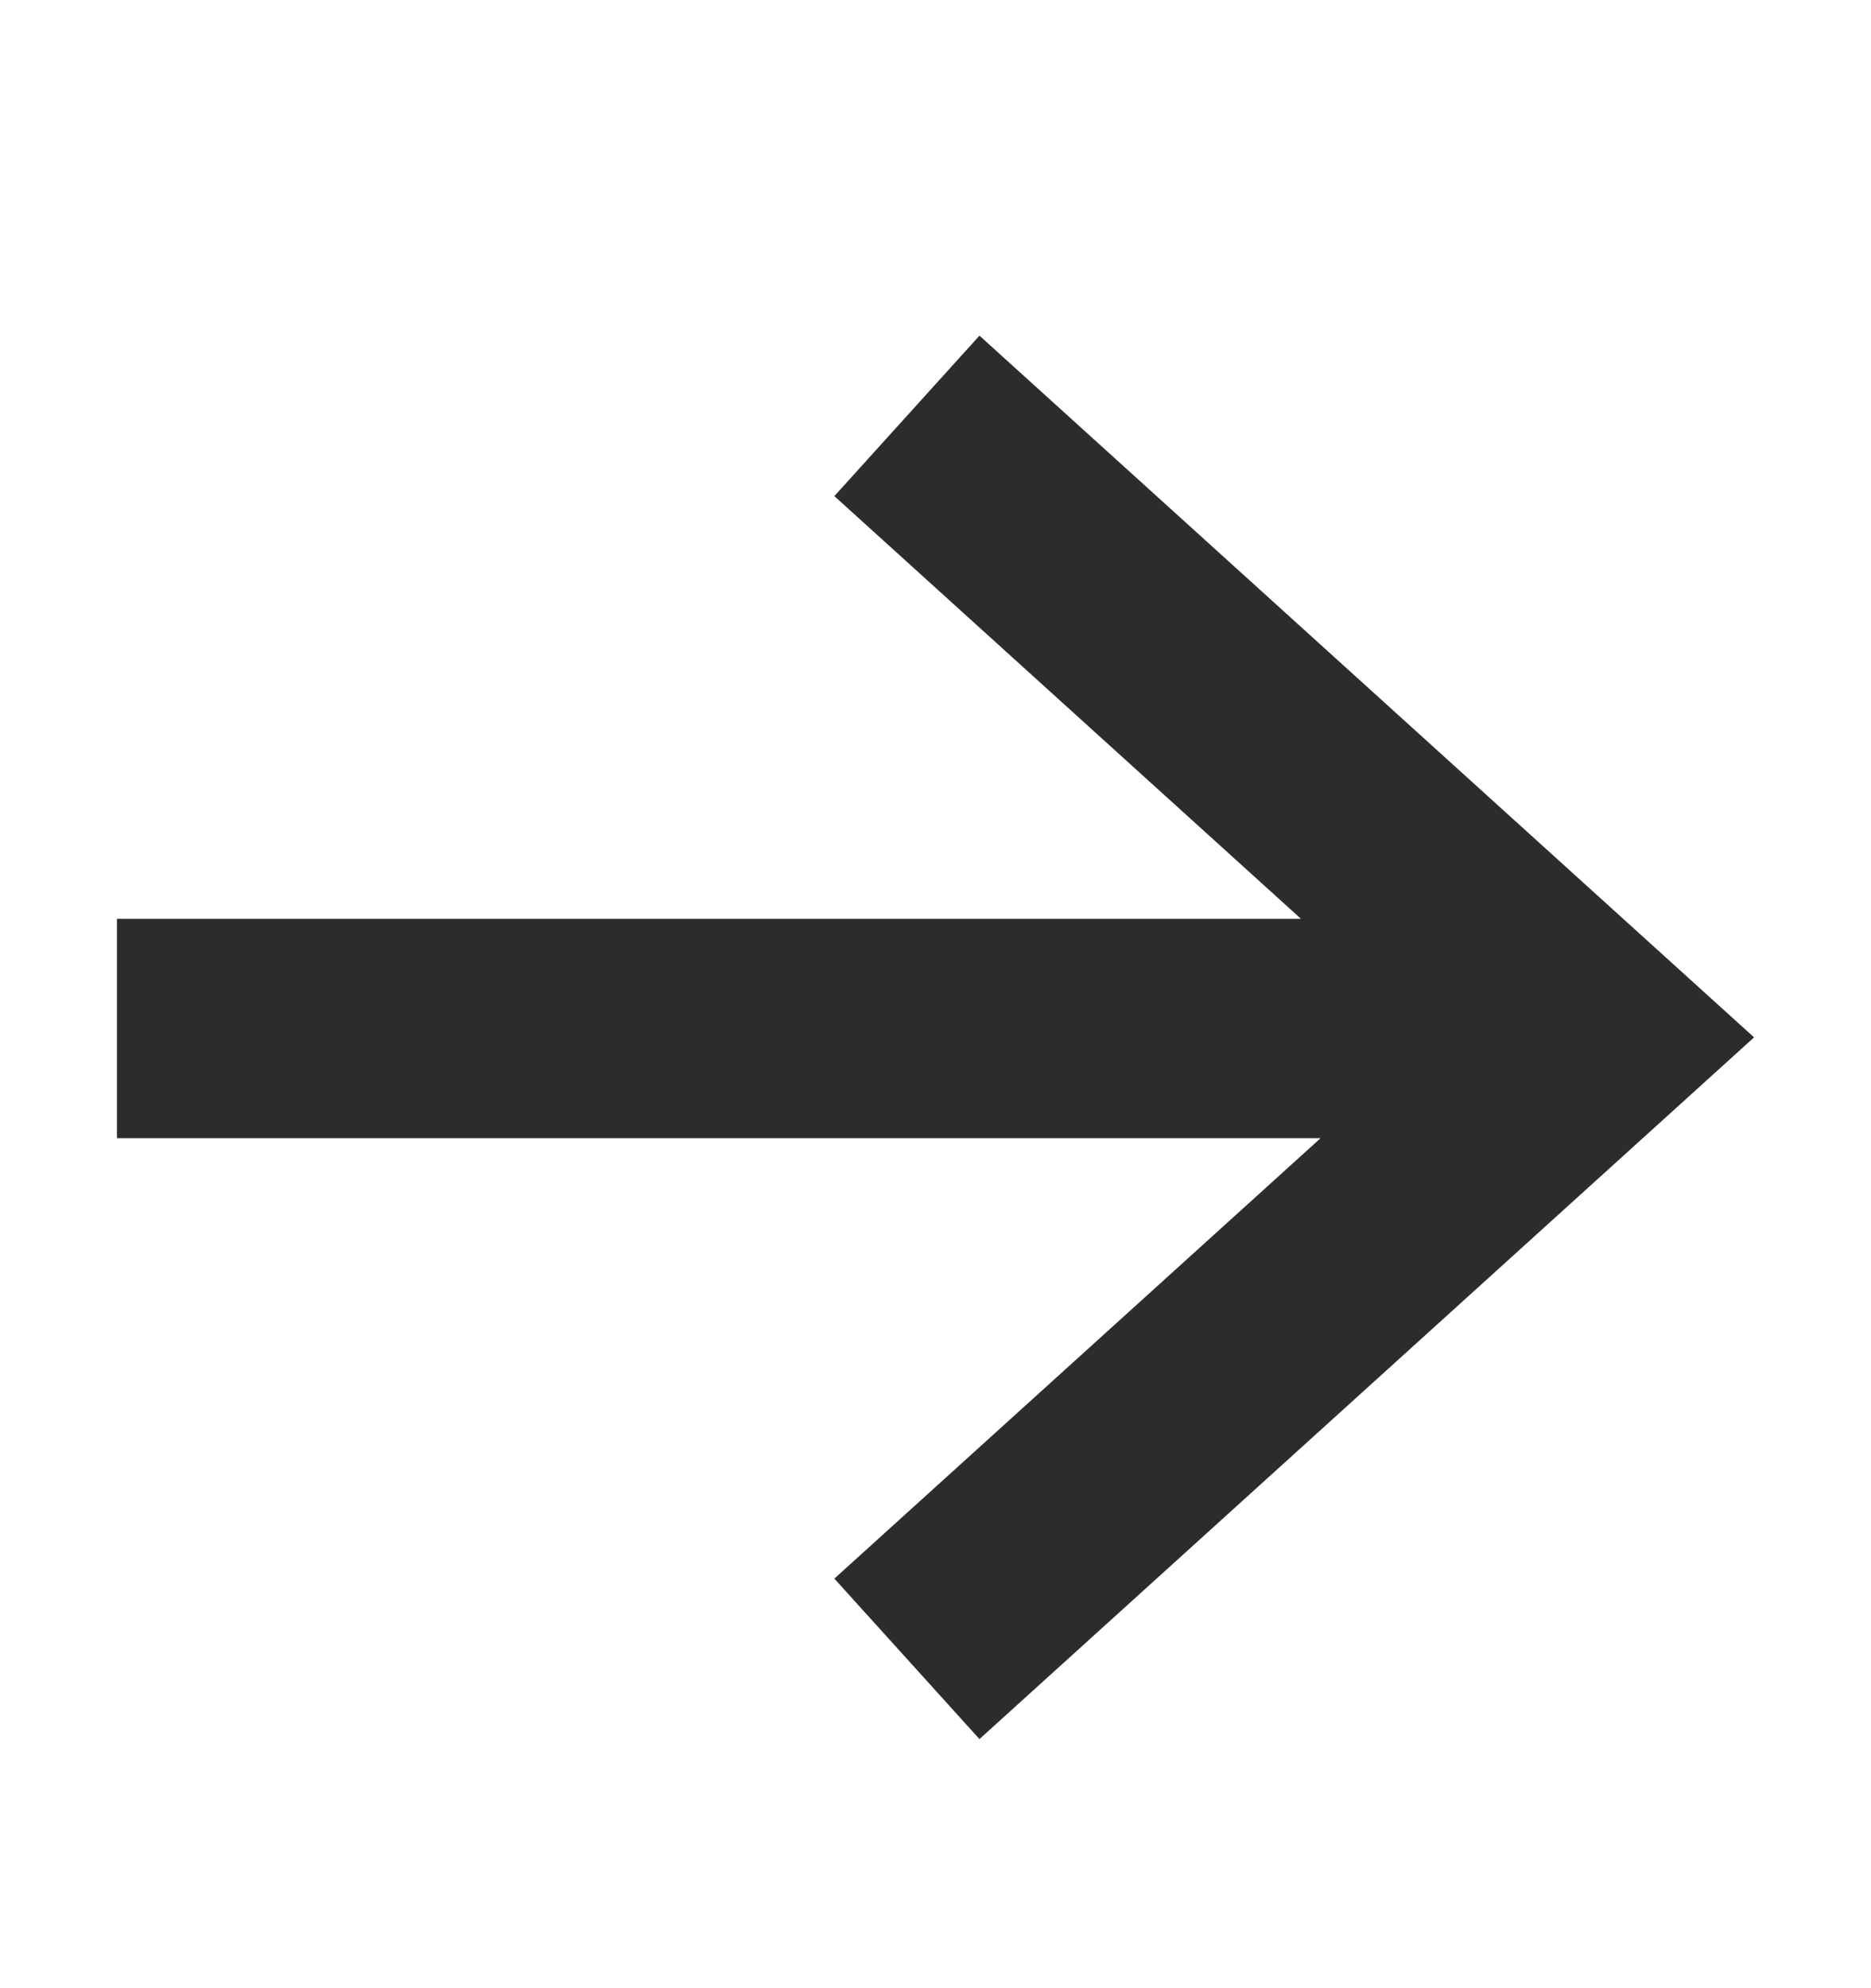 <svg xmlns="http://www.w3.org/2000/svg" width="16" height="17" viewBox="0 0 16 17" fill="none">
    <path d="M11.125 7.856L7.135 4.242L8.376 2.87L15 8.87L8.376 14.87L7.135 13.498L11.293 9.732H1V7.856H11.125Z" fill="#2C2C2C"/>
</svg>